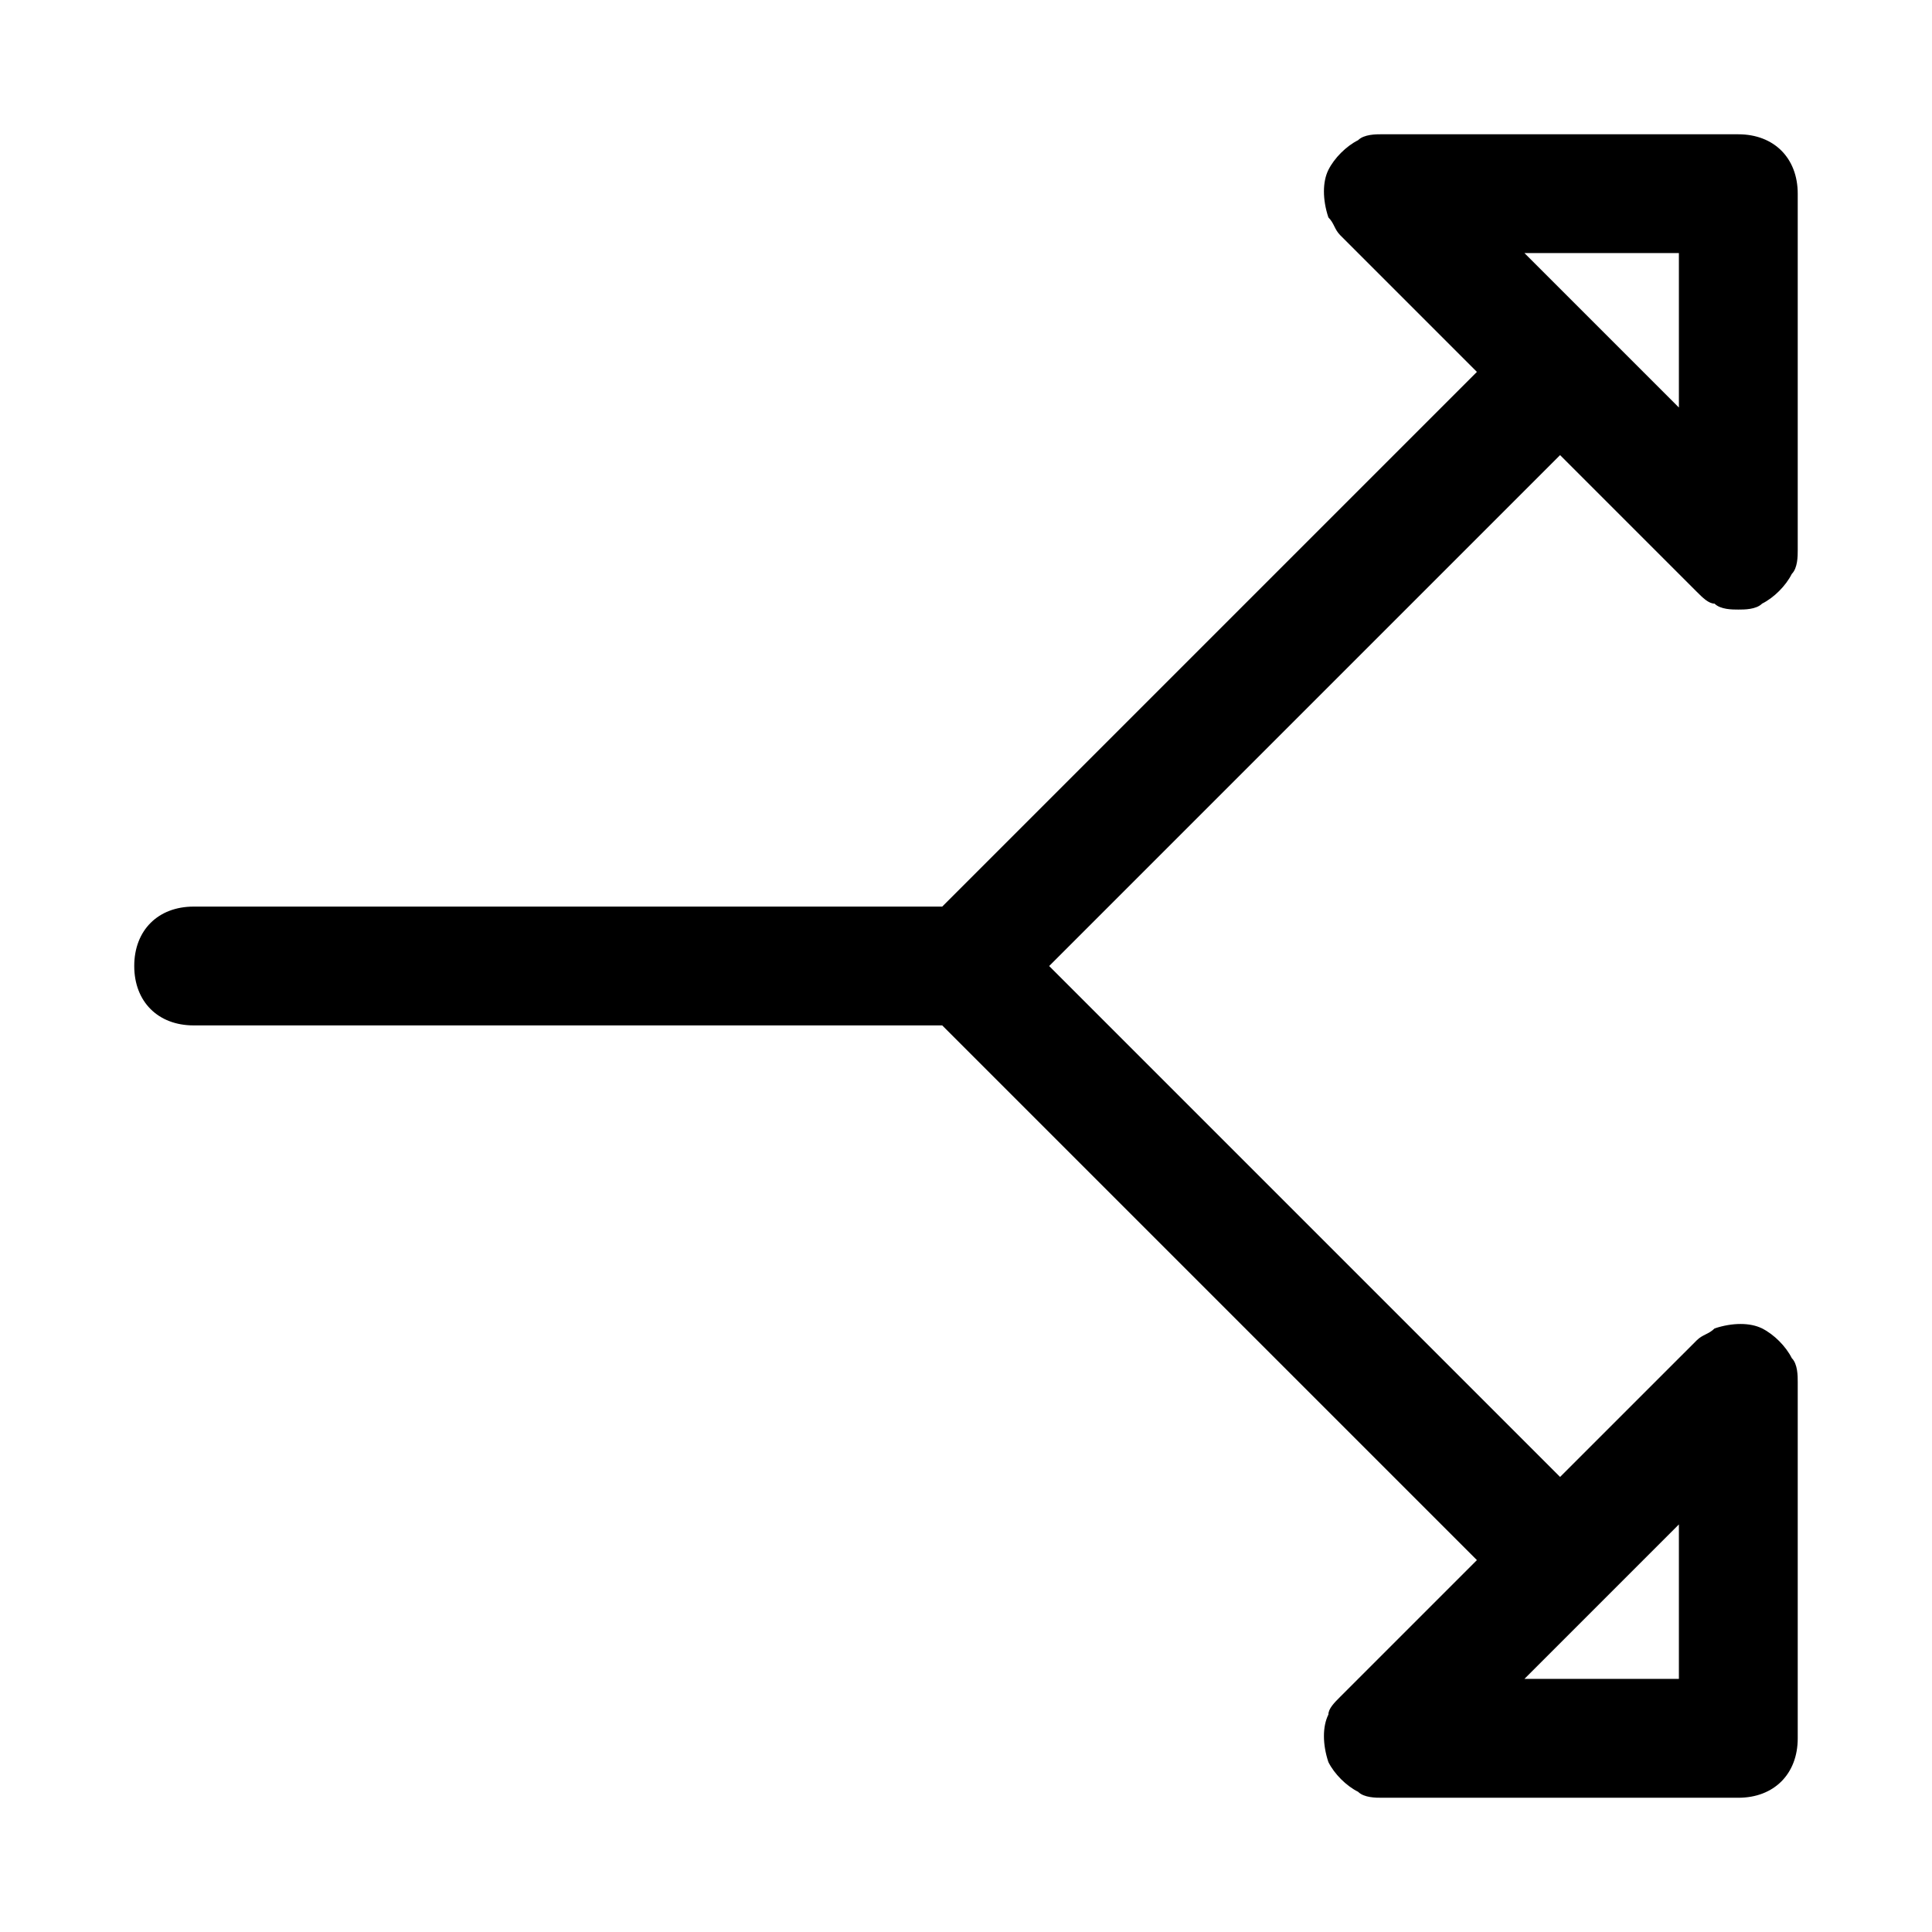 <?xml version="1.0" encoding="UTF-8"?>
<!-- Uploaded to: SVG Find, www.svgfind.com, Generator: SVG Find Mixer Tools -->
<svg fill="#000000" width="800px" height="800px" version="1.1" viewBox="144 144 512 512" xmlns="http://www.w3.org/2000/svg">
 <path d="m604.67 179.58h-94.465c-1.574 0-4.723 0-6.297 1.574-3.148 1.574-6.297 4.723-7.871 7.871-1.574 3.148-1.574 7.871 0 12.594 1.574 1.574 1.574 3.148 3.148 4.723l36.211 36.215-141.7 141.7h-198.38c-9.445 0-15.742 6.297-15.742 15.742 0 9.445 6.297 15.742 15.742 15.742h198.38l141.7 141.7-36.211 36.211c-1.574 1.574-3.148 3.148-3.148 4.723-1.574 3.148-1.574 7.871 0 12.594 1.574 3.148 4.723 6.297 7.871 7.871 1.578 1.582 4.727 1.582 6.301 1.582h94.465c9.445 0 15.742-6.297 15.742-15.742v-94.465c0-1.574 0-4.723-1.574-6.297-1.574-3.148-4.723-6.297-7.871-7.871-3.148-1.574-7.871-1.574-12.594 0-1.574 1.574-3.148 1.574-4.723 3.148l-36.215 36.211-135.4-135.4 135.4-135.4 36.211 36.211c1.574 1.574 3.148 3.148 4.723 3.148 1.578 1.574 4.727 1.574 6.301 1.574s4.723 0 6.297-1.574c3.148-1.574 6.297-4.723 7.871-7.871 1.574-1.578 1.574-4.727 1.574-6.301v-94.465c0-9.445-6.297-15.742-15.742-15.742zm-56.68 409.34 40.934-40.934v40.934zm40.934-336.92-40.934-40.934h40.934z"/>
</svg>